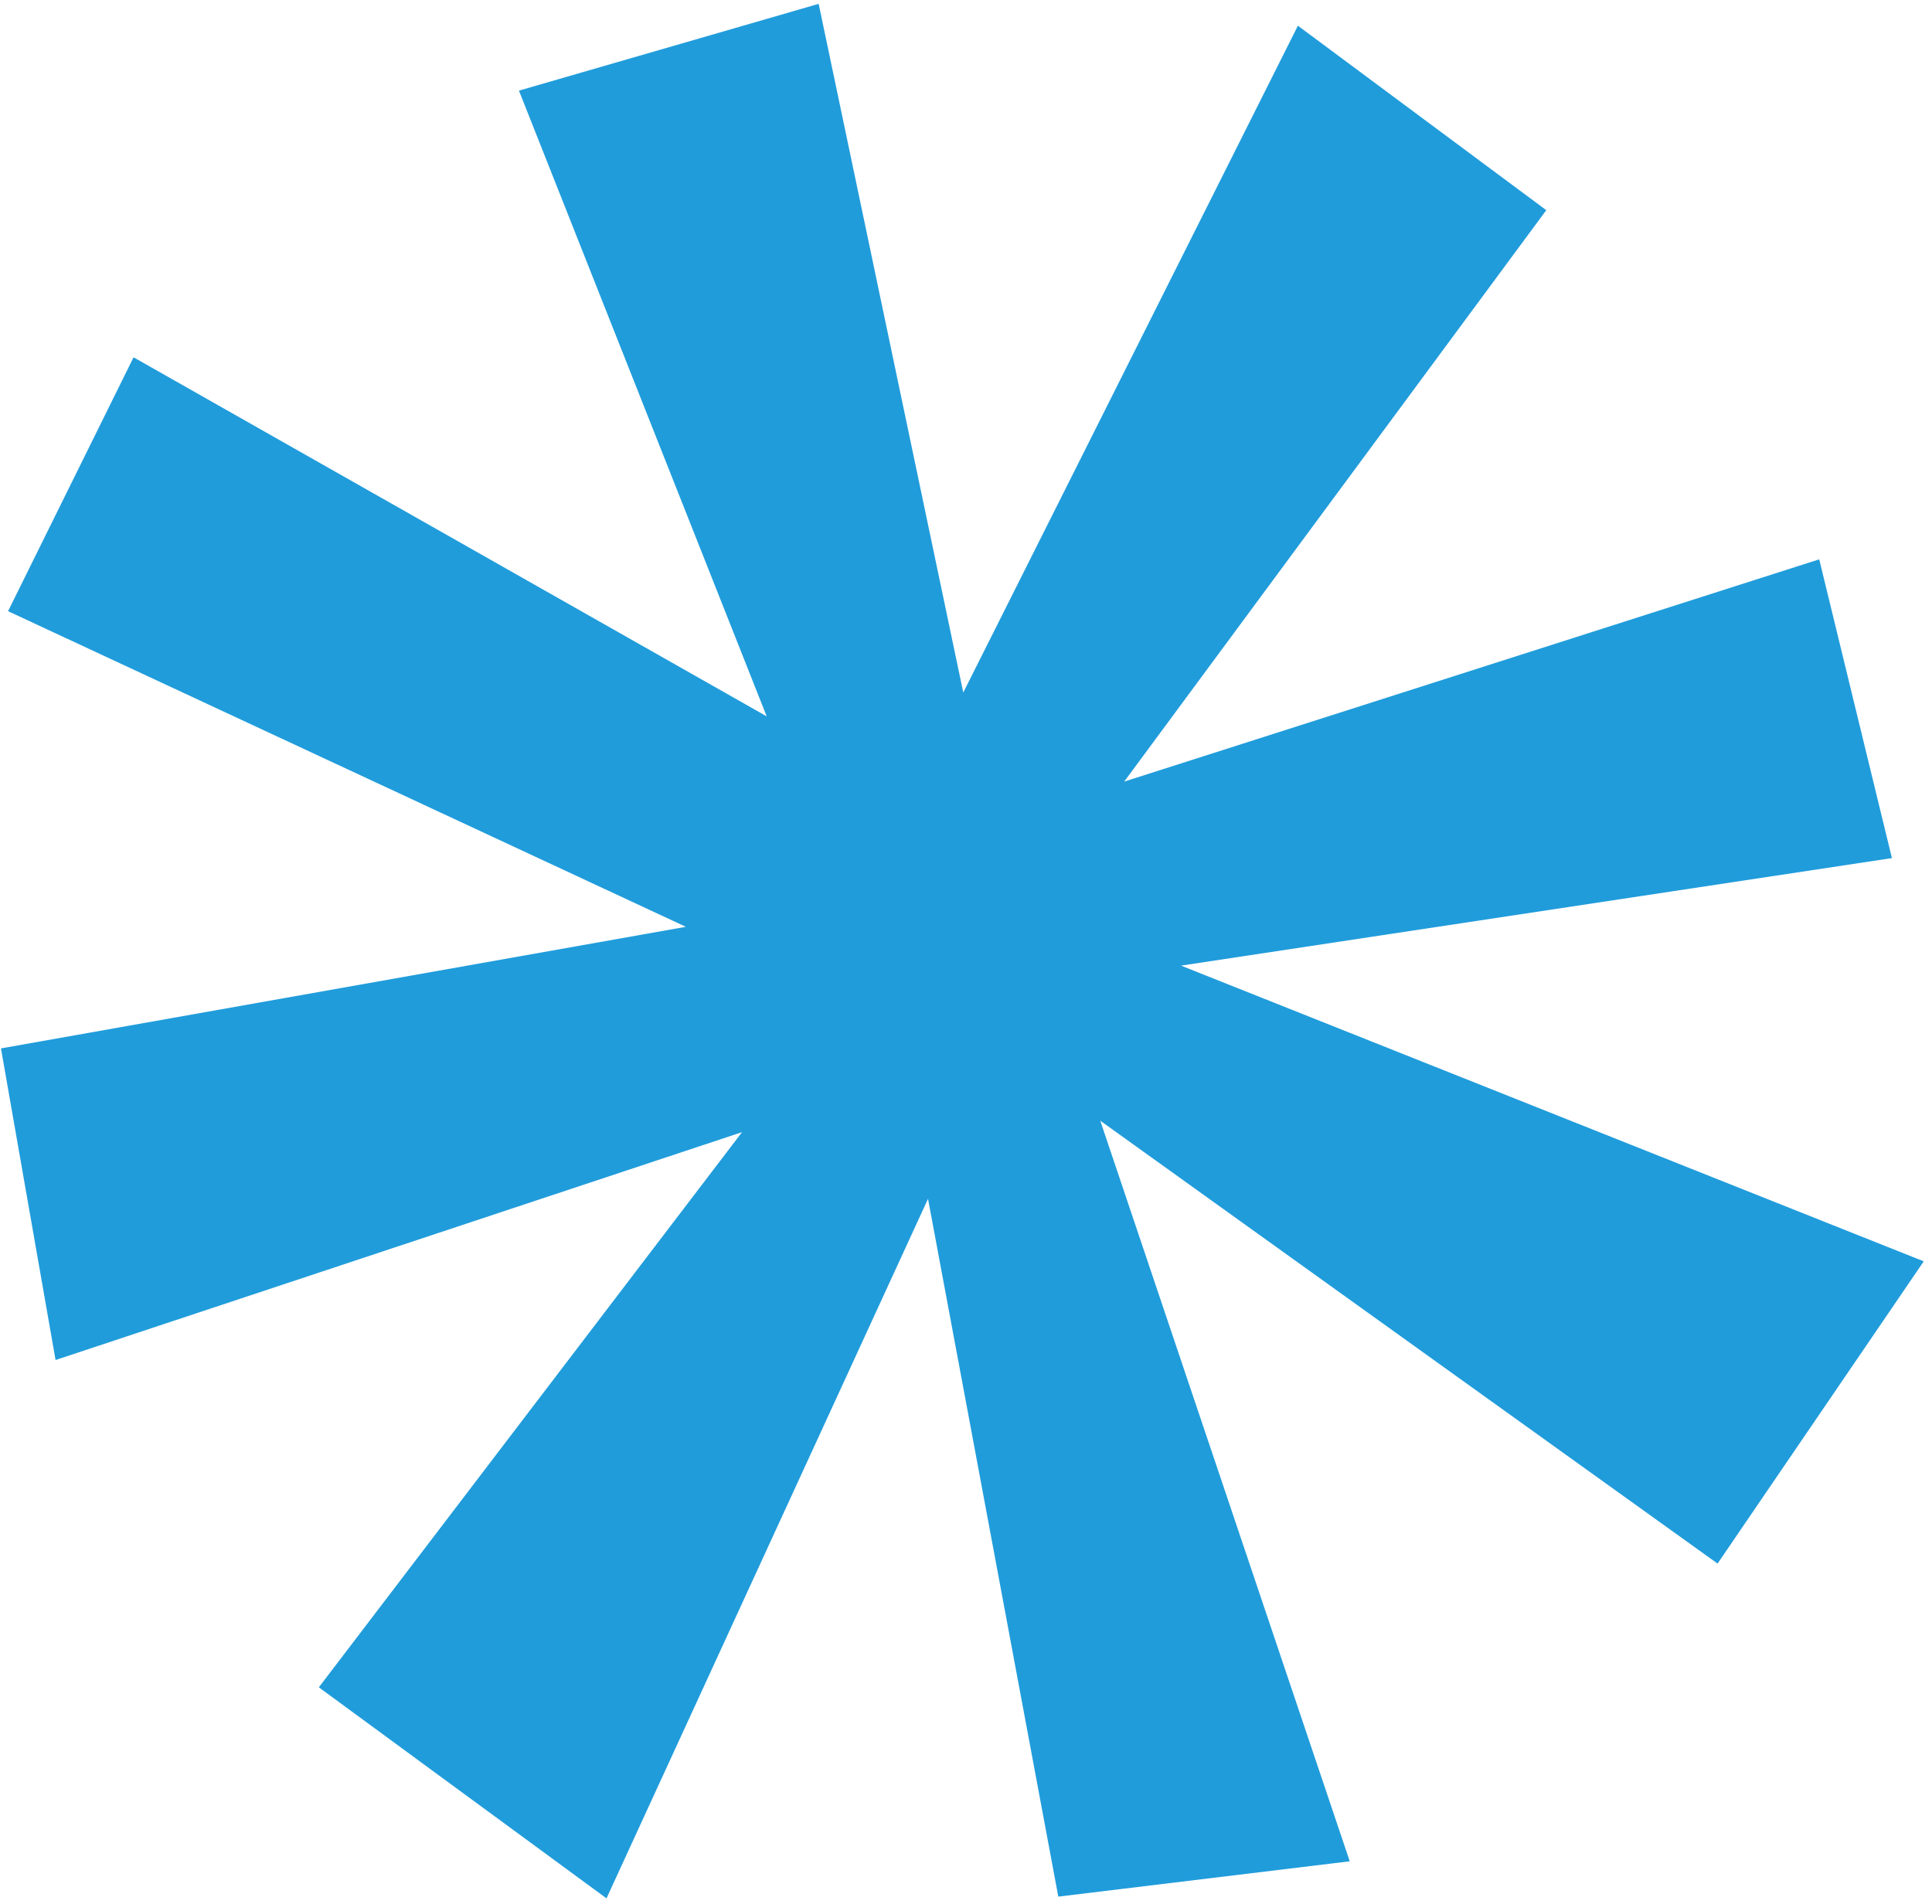 <svg width="138" height="136" viewBox="0 0 138 136" fill="none" xmlns="http://www.w3.org/2000/svg">
<path d="M37.068 6.474L54.764 51.173L9.54 25.524L0.576 43.66L48.99 66.207L0.069 74.893L3.969 97.153L53.001 80.876L22.775 120.534L43.321 135.609L66.287 85.638L75.593 135.486L96.41 132.962L78.59 80.057L122.683 111.694L137.411 90.104L84.36 68.98L135.137 61.298L129.945 39.957L80.3 55.833L110.448 15.014L92.707 1.837L68.805 49.471L58.476 0.275L37.068 6.474Z" fill="#209CDB"/>
</svg>
